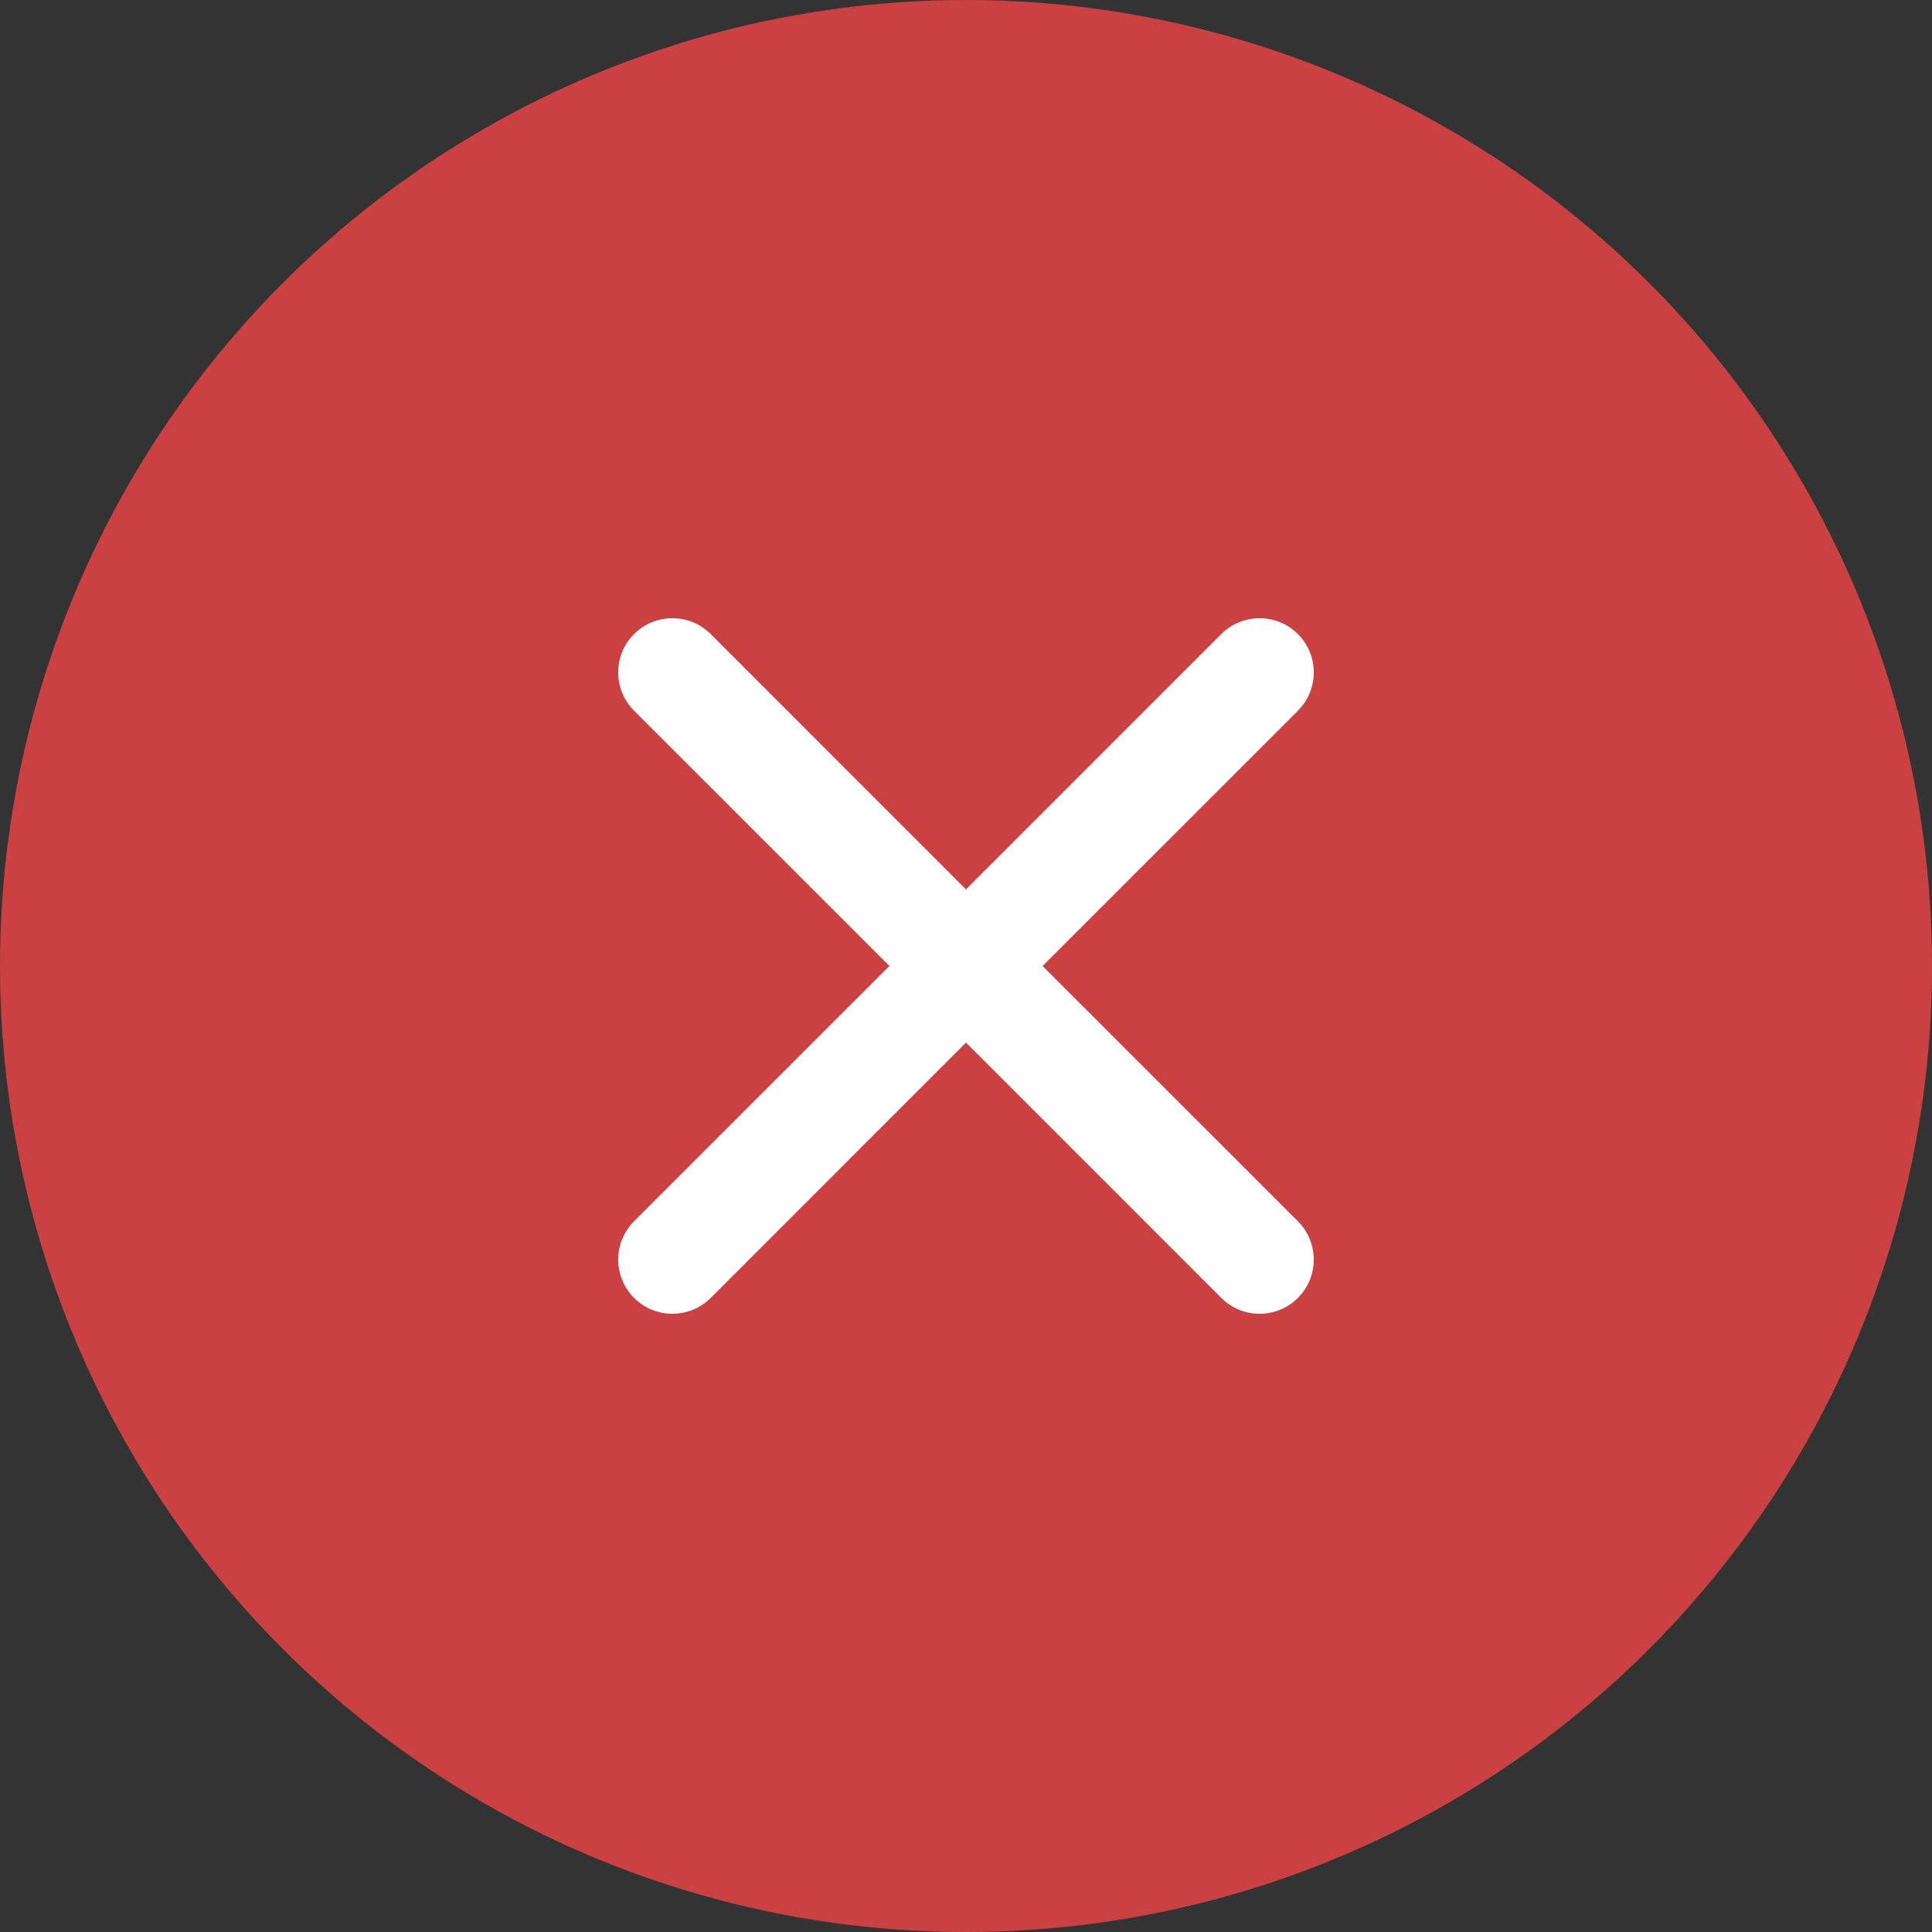 <svg width="50" height="50" viewBox="0 0 50 50" fill="none" xmlns="http://www.w3.org/2000/svg">
<rect x="0" y="0" width="50" height="50" fill="#333333" stroke="none"/>
<circle cx="25" cy="25" r="25" fill="#CB4141"/>
<path d="M16.41 16.41C16.958 15.863 17.845 15.863 18.393 16.41L25 23.018L31.607 16.41C32.155 15.863 33.042 15.863 33.59 16.41C34.137 16.958 34.137 17.845 33.59 18.393L26.982 25L33.59 31.607C34.137 32.155 34.137 33.042 33.59 33.59C33.042 34.137 32.155 34.137 31.607 33.59L25 26.982L18.393 33.59C17.845 34.137 16.958 34.137 16.41 33.59C15.863 33.042 15.863 32.155 16.41 31.607L23.018 25L16.41 18.393C15.863 17.845 15.863 16.958 16.41 16.41Z" fill="white"/>
</svg>
